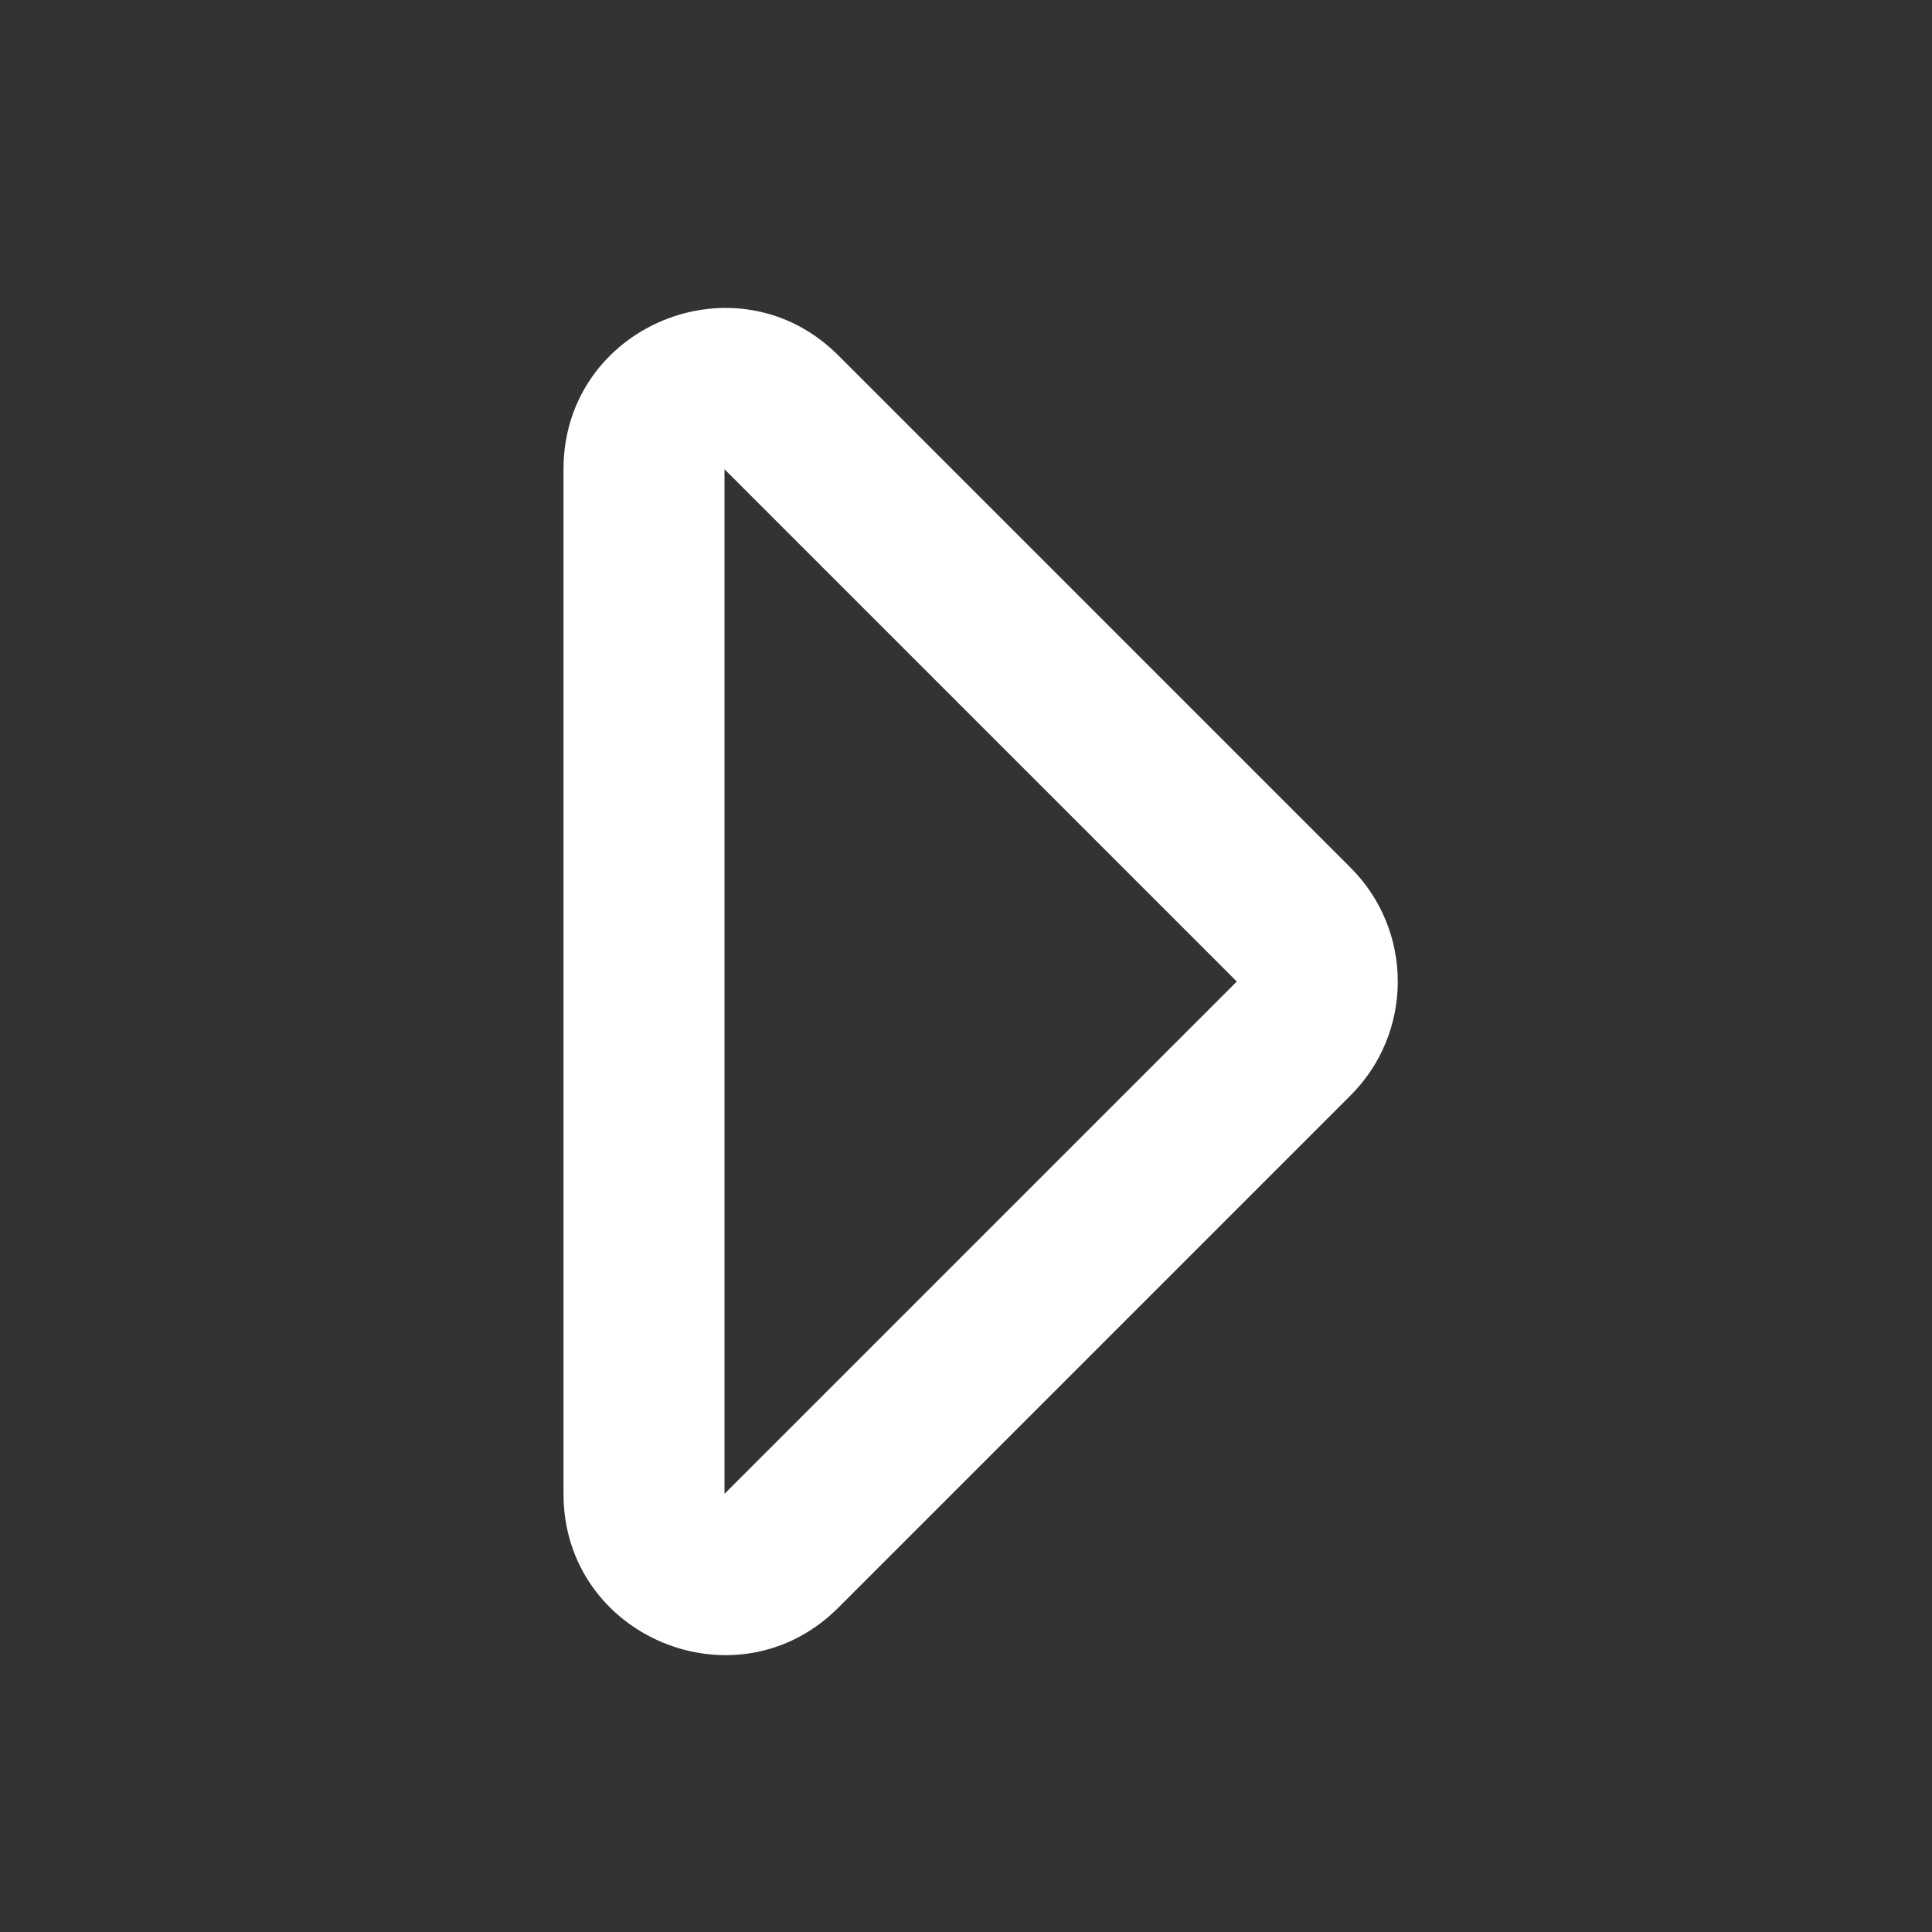 <svg width="24" height="24" viewBox="0 0 24 24" fill="none" xmlns="http://www.w3.org/2000/svg">
<rect x="0" y="0" width="24" height="24" fill="#333333" stroke="none"/>
<g clip-path="url(#clip0_189_1909)">
<path fill-rule="evenodd" clip-rule="evenodd" d="M15.364 12.193L9 5.829L9 18.557L15.364 12.193ZM10.414 4.415C9.154 3.155 7 4.048 7 5.829L7 18.557C7 20.339 9.154 21.231 10.414 19.971L16.778 13.607C17.559 12.826 17.559 11.56 16.778 10.779L10.414 4.415Z" fill="white"/>
</g>
<defs>
<clipPath id="clip0_189_1909">
<rect width="24" height="24" fill="white"/>
</clipPath>
</defs>
</svg>
